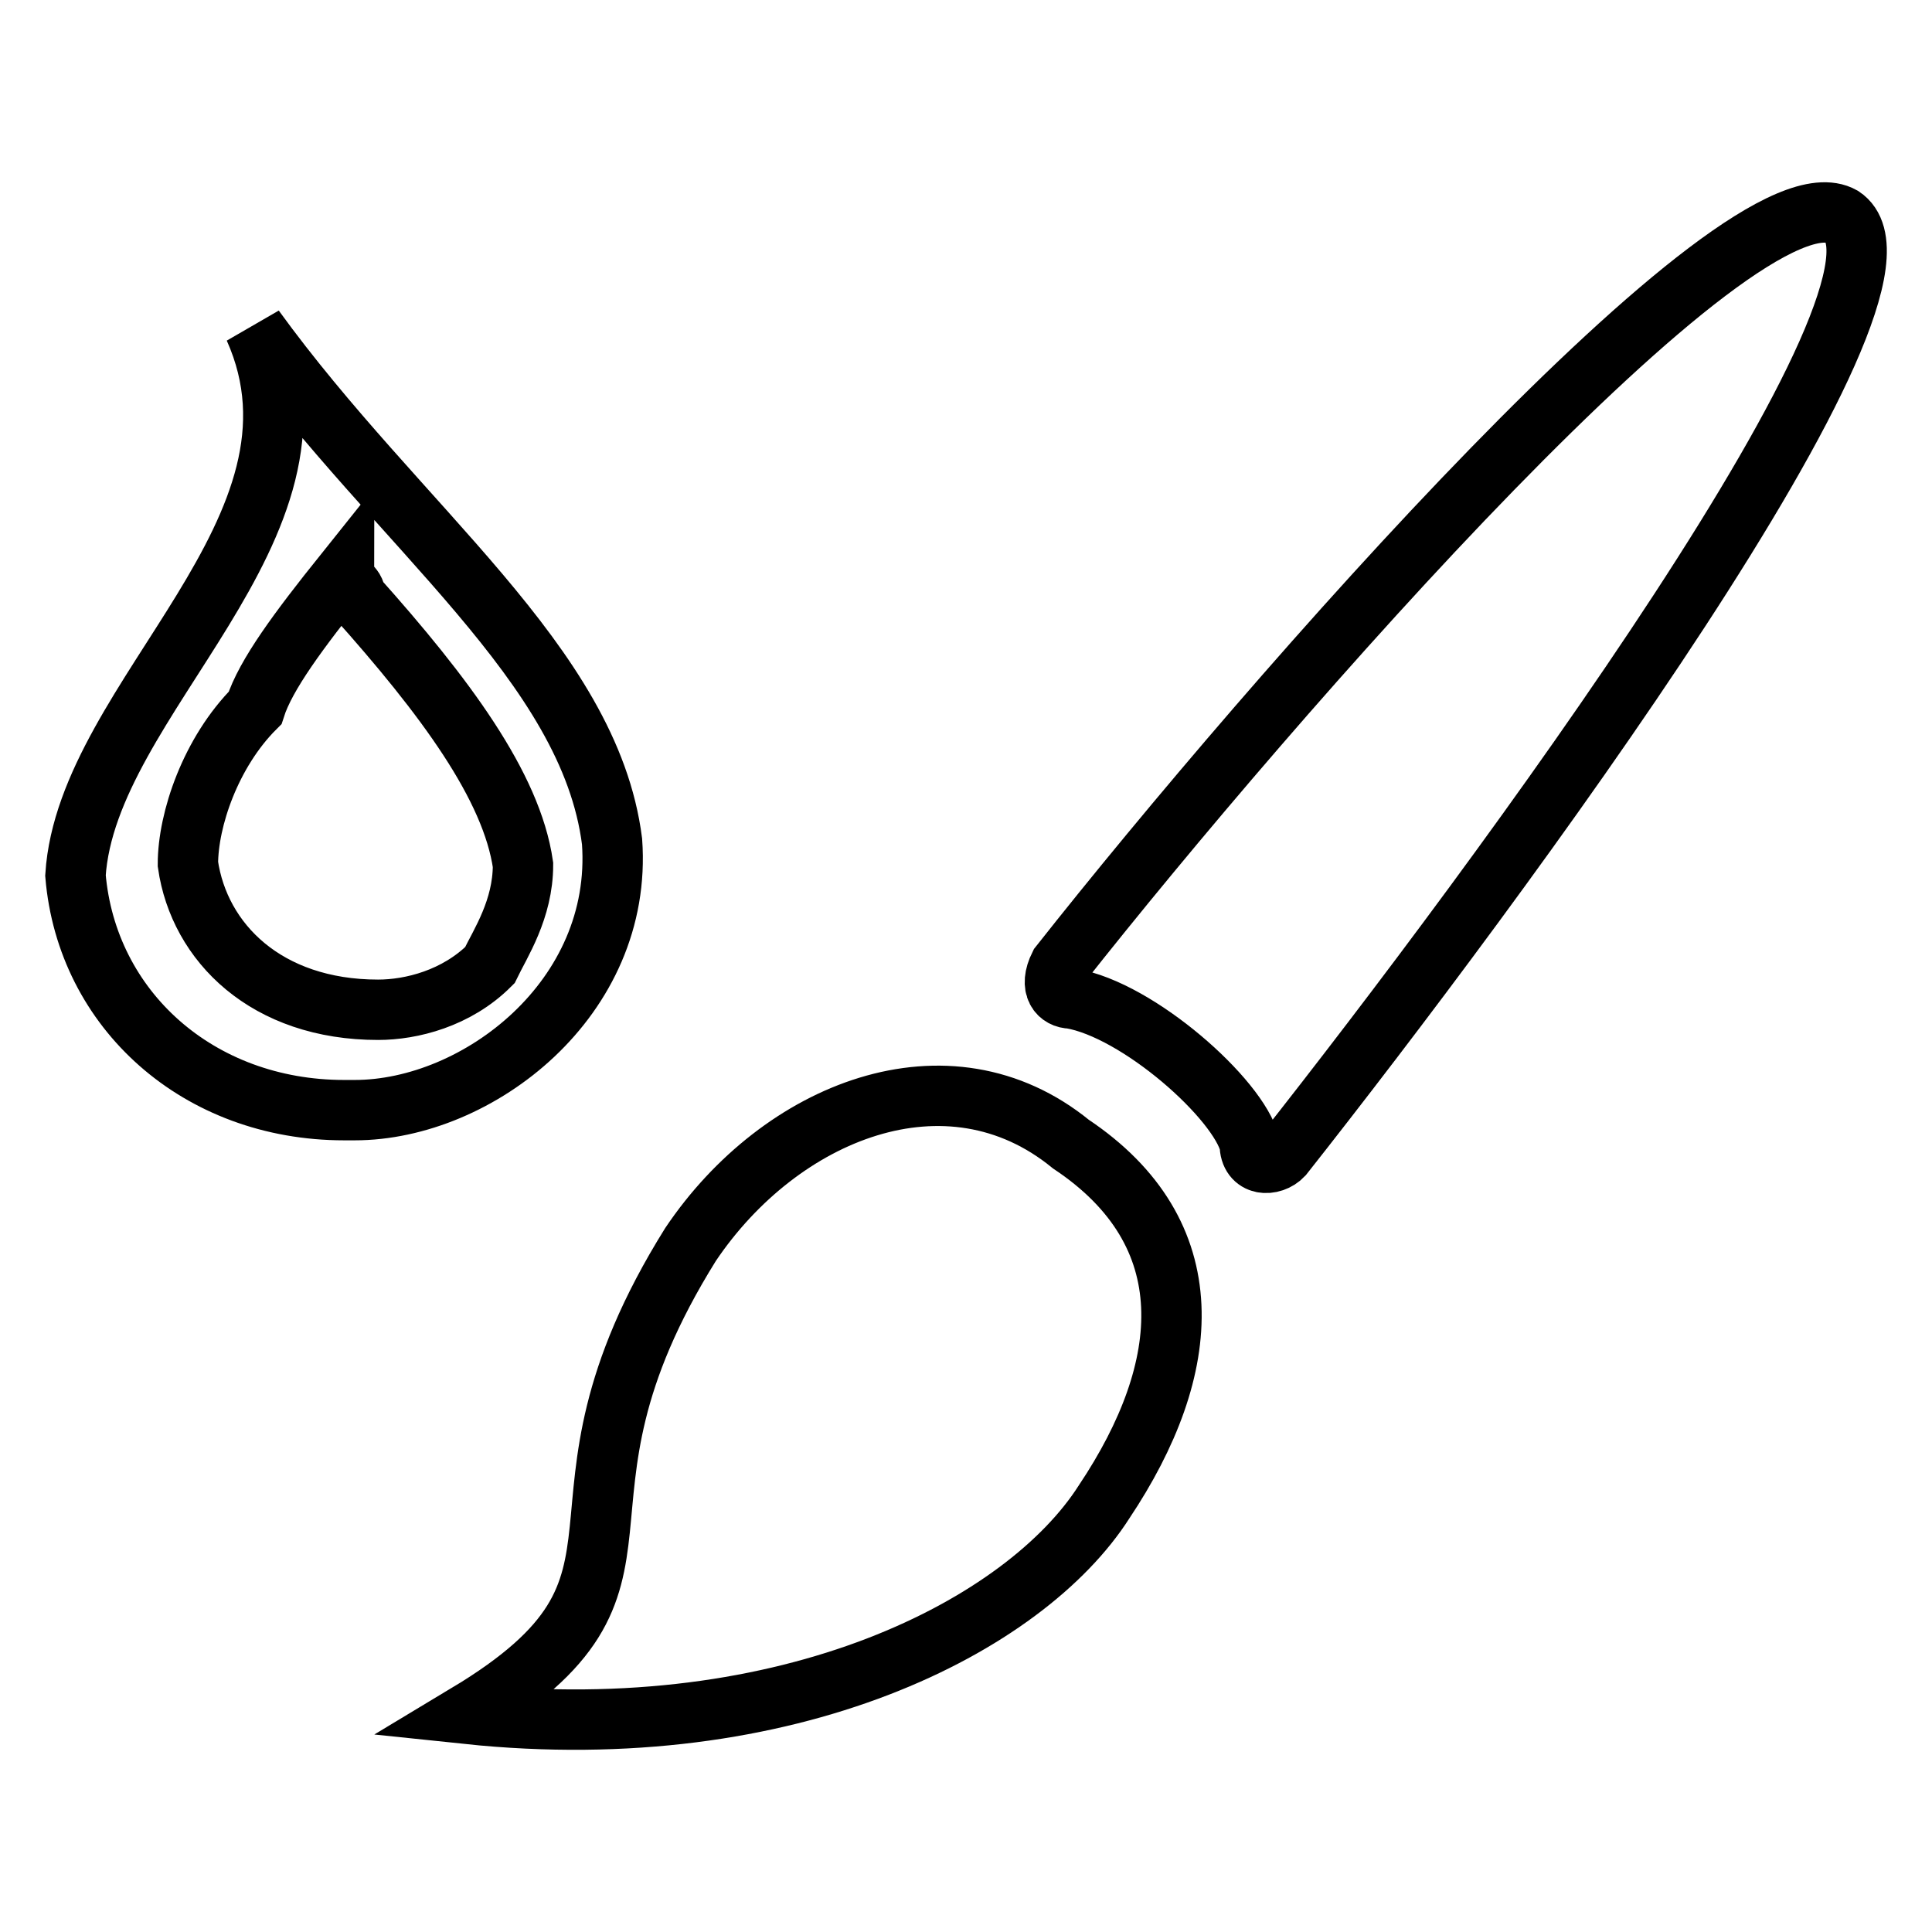 <?xml version="1.0" encoding="utf-8"?>
<!-- Svg Vector Icons : http://www.onlinewebfonts.com/icon -->
<!DOCTYPE svg PUBLIC "-//W3C//DTD SVG 1.1//EN" "http://www.w3.org/Graphics/SVG/1.1/DTD/svg11.dtd">
<svg version="1.1" xmlns="http://www.w3.org/2000/svg" xmlns:xlink="http://www.w3.org/1999/xlink" x="0px" y="0px" viewBox="0 0 256 256" enable-background="new 0 0 256 256" xml:space="preserve">
<g> <path stroke-width="8" fill-opacity="0" stroke="#000000"  d="M45.6,76c0,1.5,1.5,1.5,1.5,3c11.9,13.3,20.7,25.2,22.2,35.6c0,5.9-3,10.4-4.4,13.3 c-4.4,4.4-10.4,5.9-14.8,5.9c-14.8,0-23.7-8.9-25.2-19.3c0-5.9,3-14.8,8.9-20.7C35.2,89.4,39.6,83.5,45.6,76z M33.7,43.5 C45.6,70.1,11.5,92.3,10,116c1.5,17.8,16.3,31.1,35.6,31.1H47c16.3,0,35.6-14.8,34.1-35.6C78.1,87.9,53,70.1,33.7,43.5z  M140.4,127.9c-1.5,3,0,4.4,1.5,4.4c8.9,1.5,22.2,13.3,23.7,19.3c0,3,3,3,4.4,1.5c28.1-35.6,87.4-115.6,74.1-124.4 C230.7,21.2,168.5,92.3,140.4,127.9z M146.3,199c11.9-17.8,13.3-35.6-4.4-47.4c-16.3-13.3-38.5-4.4-50.4,13.3 c-22.2,35.6,0,44.4-29.6,62.2C104.8,231.6,135.9,215.3,146.3,199z"/></g>
</svg>